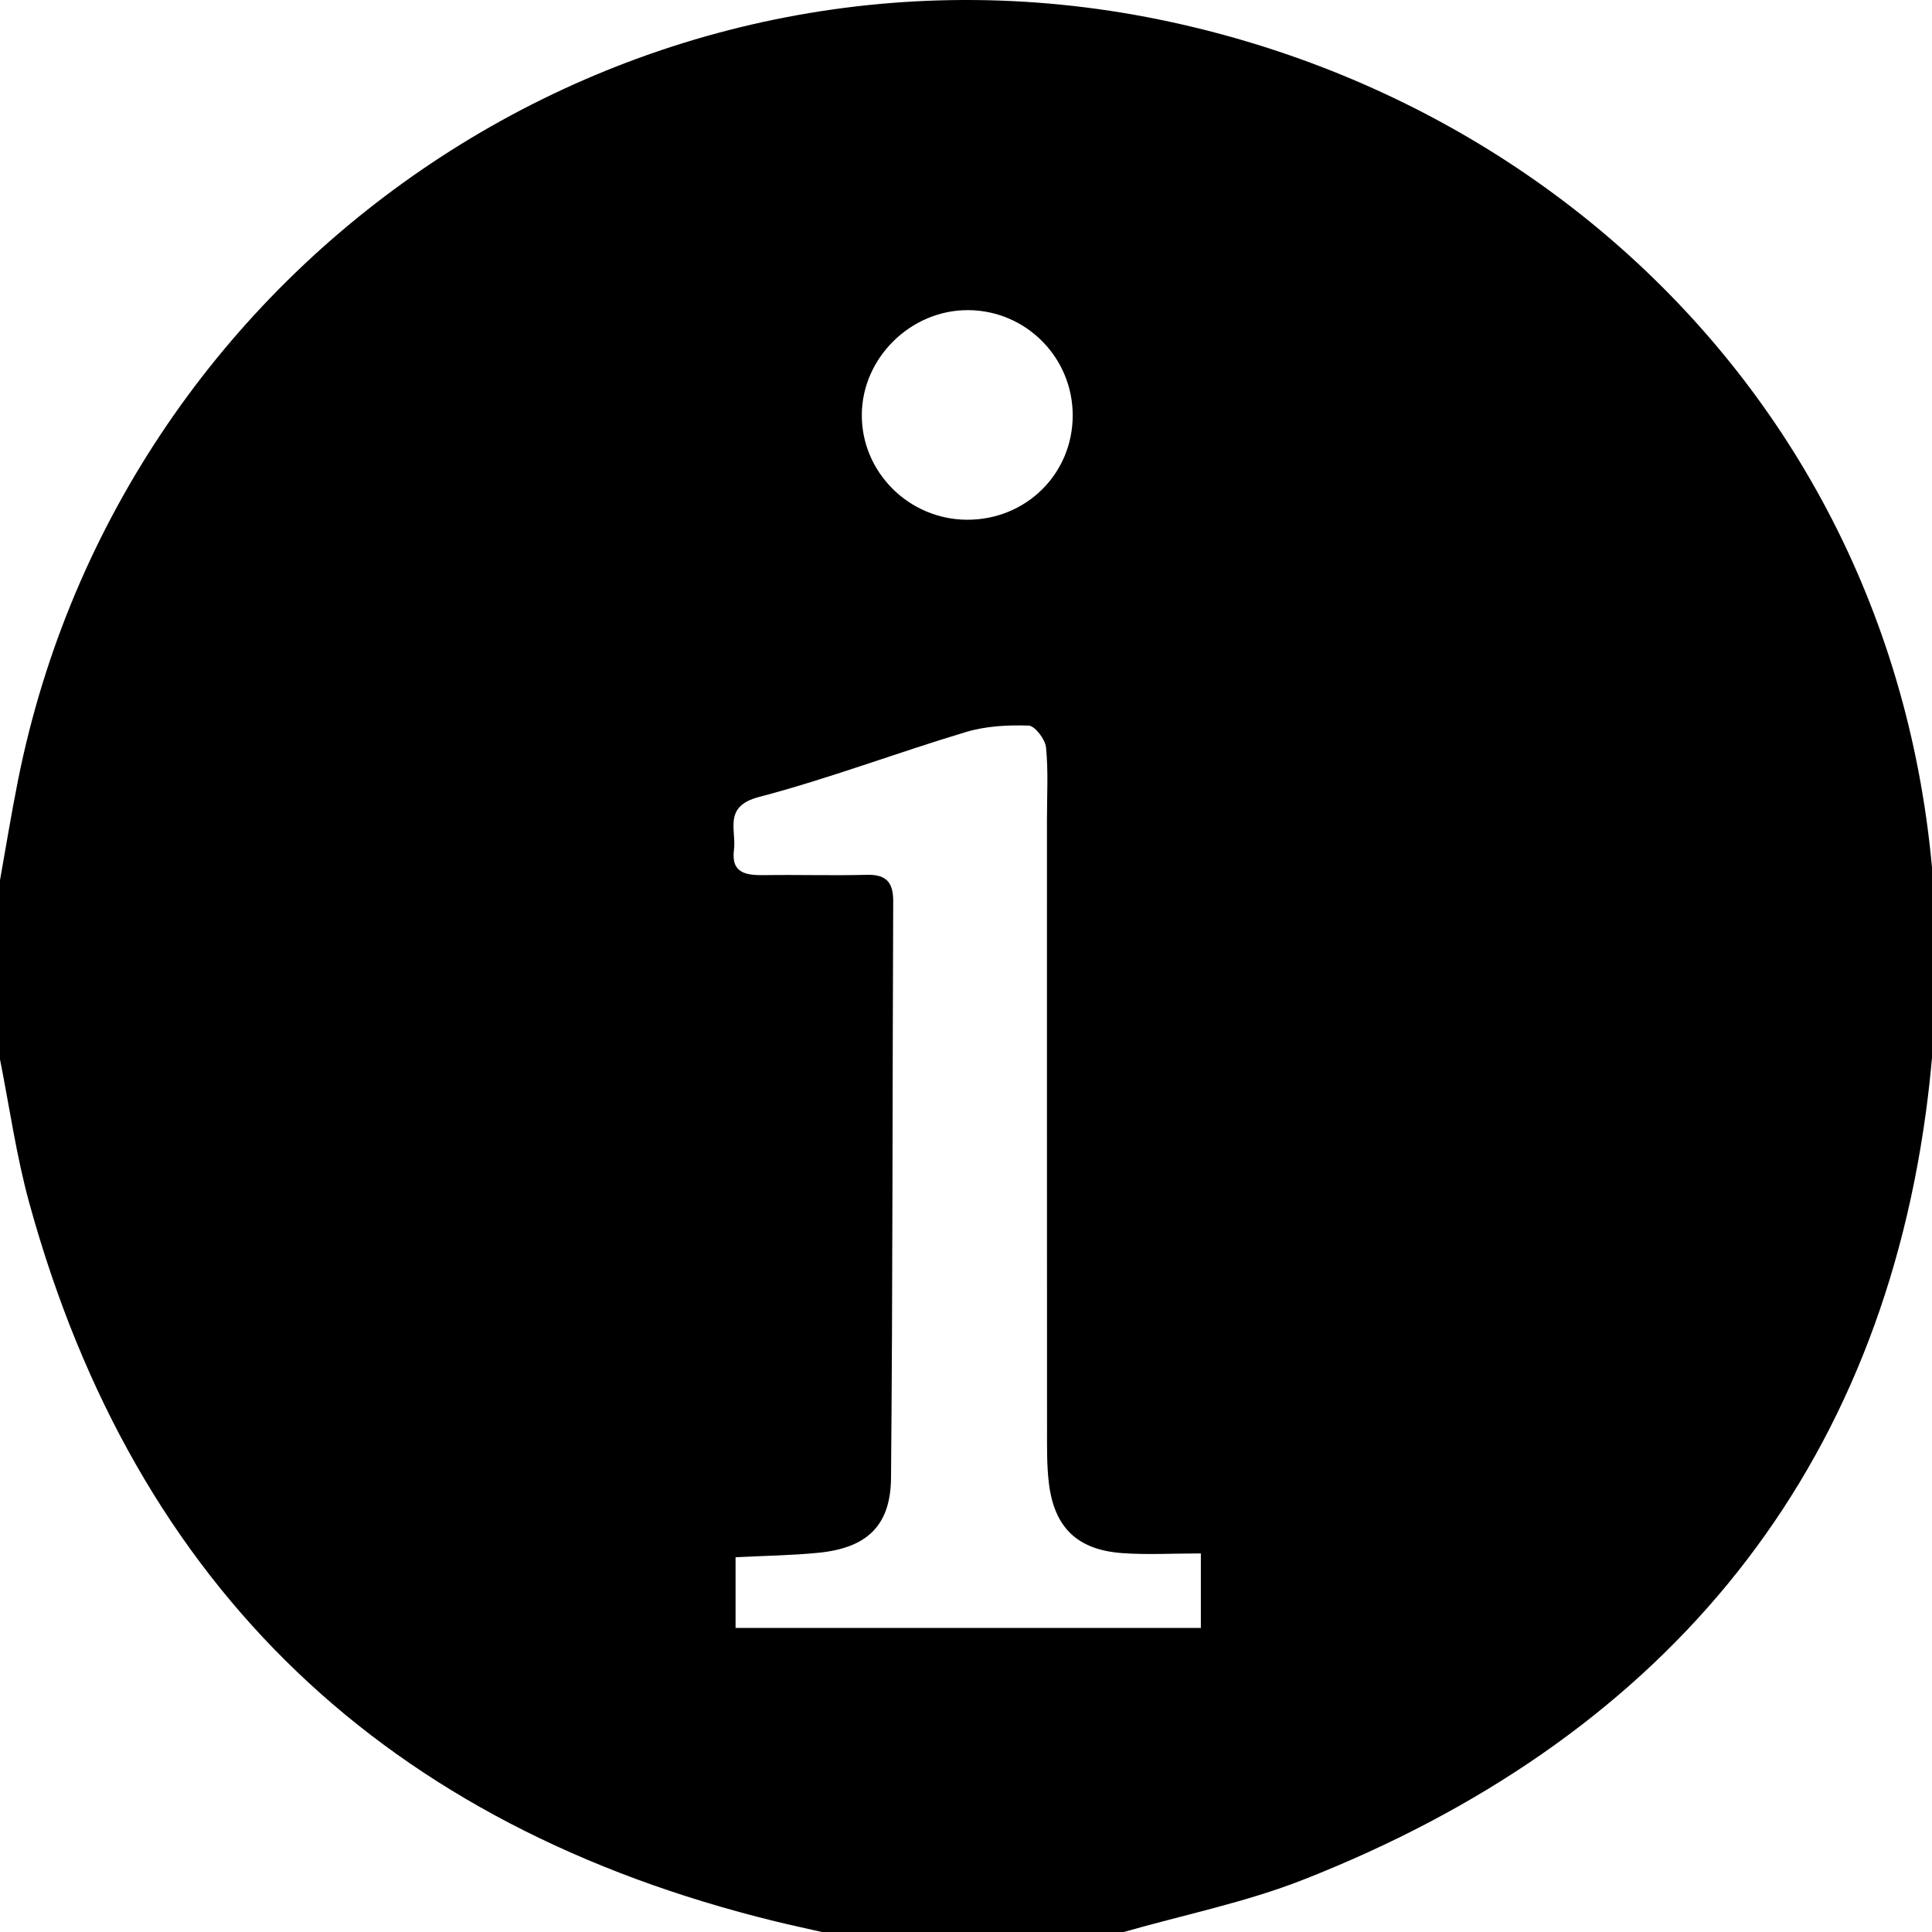 <?xml version="1.0" encoding="utf-8"?>
<!-- Generator: Adobe Illustrator 22.1.0, SVG Export Plug-In . SVG Version: 6.00 Build 0)  -->
<svg version="1.1" id="Layer_1" xmlns="http://www.w3.org/2000/svg" xmlns:xlink="http://www.w3.org/1999/xlink" x="0px" y="0px"
	 width="256px" height="256px" viewBox="0 0 256 256" enable-background="new 0 0 256 256" xml:space="preserve">
<path d="M148.904,256c-13.331,0-26.662,0-39.993,0c-2.081-0.474-4.17-0.918-6.243-1.427c-51.322-12.589-84.659-43.913-98.769-95.099
	c-1.755-6.365-2.666-12.963-3.968-19.453c0-7.665,0-15.331,0-22.996c0.819-4.567,1.558-9.151,2.469-13.7
	C16.289,33.958,84.145-11.606,153.619,2.594C216.6,15.467,265.447,71.645,255.201,147.314
	c-6.713,49.577-35.89,83.449-82.537,101.766C165.017,252.082,156.837,253.727,148.904,256z M97.467,215.709
	c20.819,0,41.196,0,61.653,0c0-3.353,0-6.363,0-9.871c-3.79,0-7.123,0.198-10.424-0.043c-5.992-0.437-9.037-3.424-9.727-9.38
	c-0.267-2.306-0.23-4.654-0.231-6.982c-0.014-26.973-0.009-53.946-0.01-80.92c0-3.163,0.191-6.347-0.126-9.479
	c-0.109-1.08-1.467-2.86-2.303-2.888c-2.76-0.095-5.665,0.058-8.295,0.847c-9.191,2.758-18.195,6.186-27.464,8.619
	c-4.746,1.246-2.945,4.362-3.285,6.98c-0.414,3.188,1.69,3.401,4.095,3.366c4.494-0.067,8.993,0.078,13.485-0.039
	c2.578-0.067,3.531,0.962,3.52,3.514c-0.111,25.473-0.056,50.947-0.29,76.419c-0.058,6.348-3.231,9.27-9.631,9.9
	c-3.574,0.352-7.179,0.395-10.967,0.587C97.467,209.595,97.467,212.372,97.467,215.709z M142.139,55.105
	c0.034-7.69-6.143-13.953-13.821-14.01c-7.584-0.057-14.055,6.269-14.125,13.807c-0.07,7.62,6.207,13.921,13.912,13.966
	C135.911,68.912,142.105,62.838,142.139,55.105z"/>
</svg>
